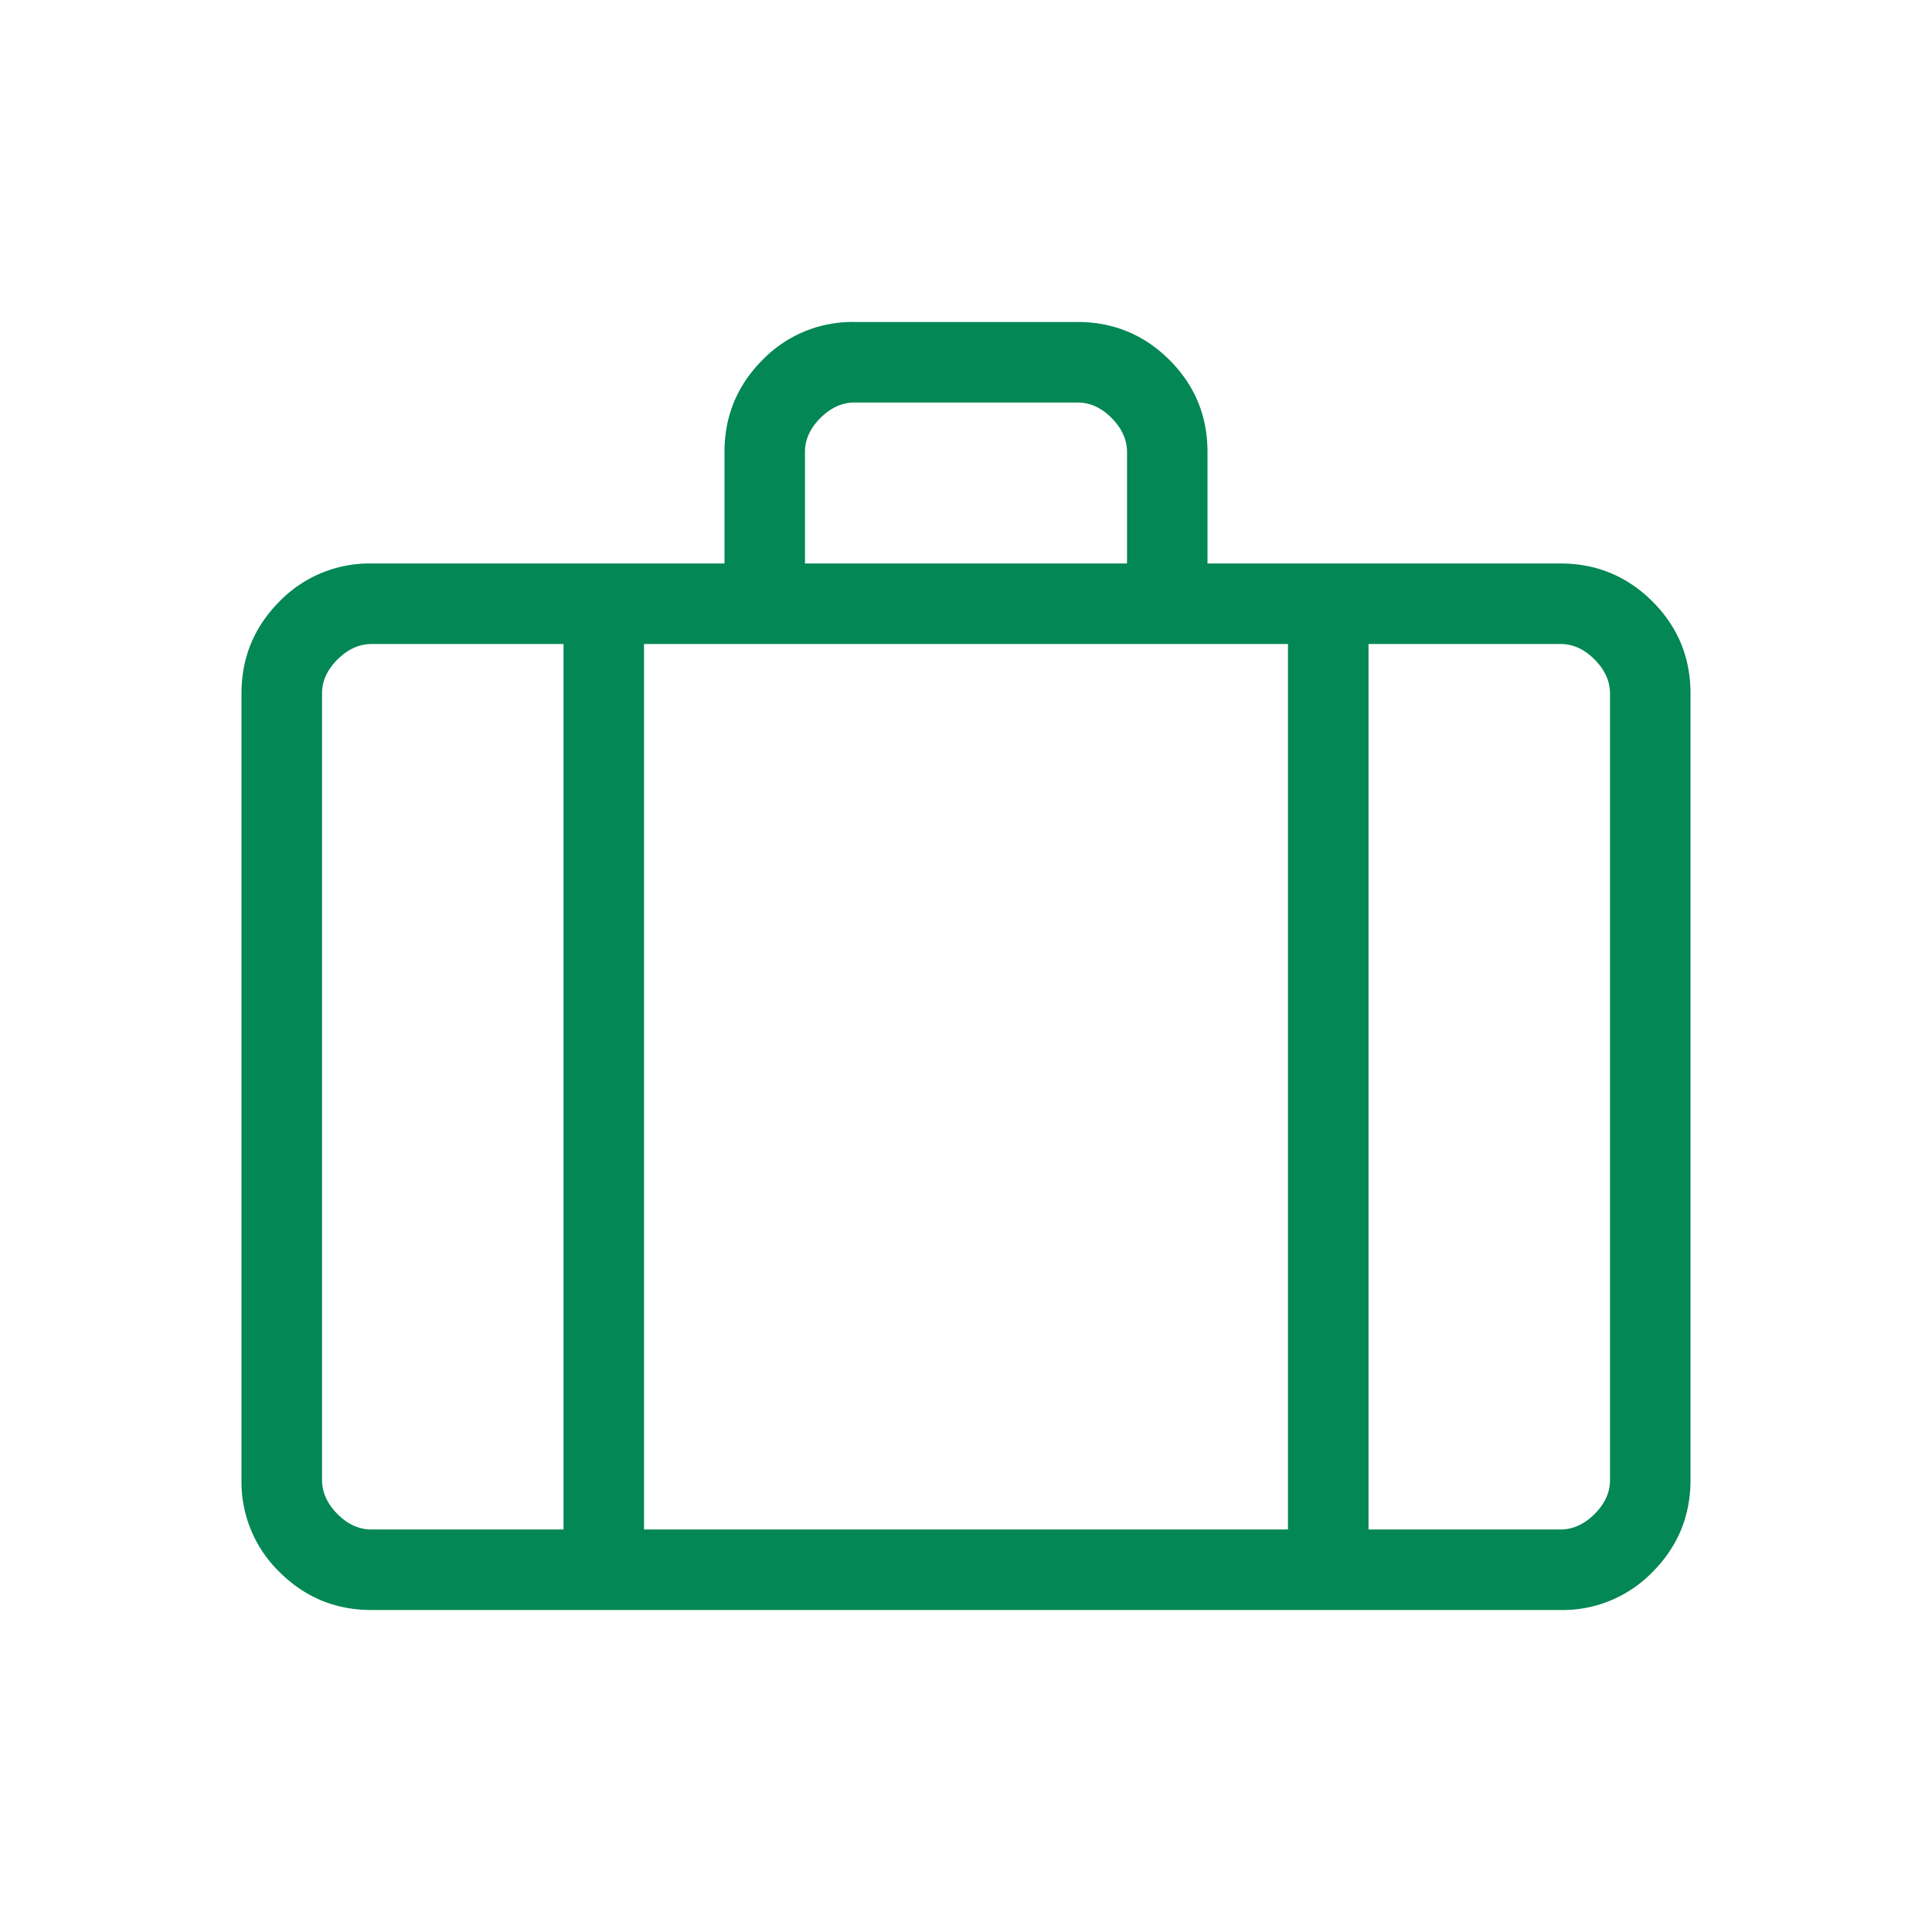 <svg width="38" height="38" fill="none" xmlns="http://www.w3.org/2000/svg"><path d="M7.309 31.667c-.71 0-1.313-.25-1.812-.748a2.465 2.465 0 0 1-.747-1.81V13.64c0-.707.25-1.31.747-1.81a2.467 2.467 0 0 1 1.812-.747h6.941V8.89c0-.707.25-1.31.747-1.81a2.467 2.467 0 0 1 1.812-.747h4.384c.707 0 1.31.25 1.81.748.498.498.747 1.101.747 1.81v2.192h6.943c.707 0 1.31.25 1.81.748.498.498.747 1.102.747 1.811V29.11c0 .707-.25 1.31-.747 1.81a2.465 2.465 0 0 1-1.81.747H7.309Zm8.524-20.584h6.334V8.89c0-.242-.102-.466-.304-.67-.203-.203-.426-.304-.67-.303h-4.386c-.243 0-.466.101-.67.304-.203.202-.305.426-.304.67v2.192Zm-4.75 1.584H7.31c-.244 0-.468.101-.672.304-.203.202-.305.426-.304.671V29.11c0 .242.102.466.304.67.203.203.426.304.67.303h3.776V12.667Zm14.25 17.416V12.667H12.667v17.416h12.666Zm1.584-17.416v17.416h3.776c.243 0 .466-.101.67-.304.203-.202.305-.426.304-.671V13.642c0-.244-.102-.468-.304-.671-.203-.204-.426-.305-.67-.304h-3.776Z" fill="#038754"/></svg>